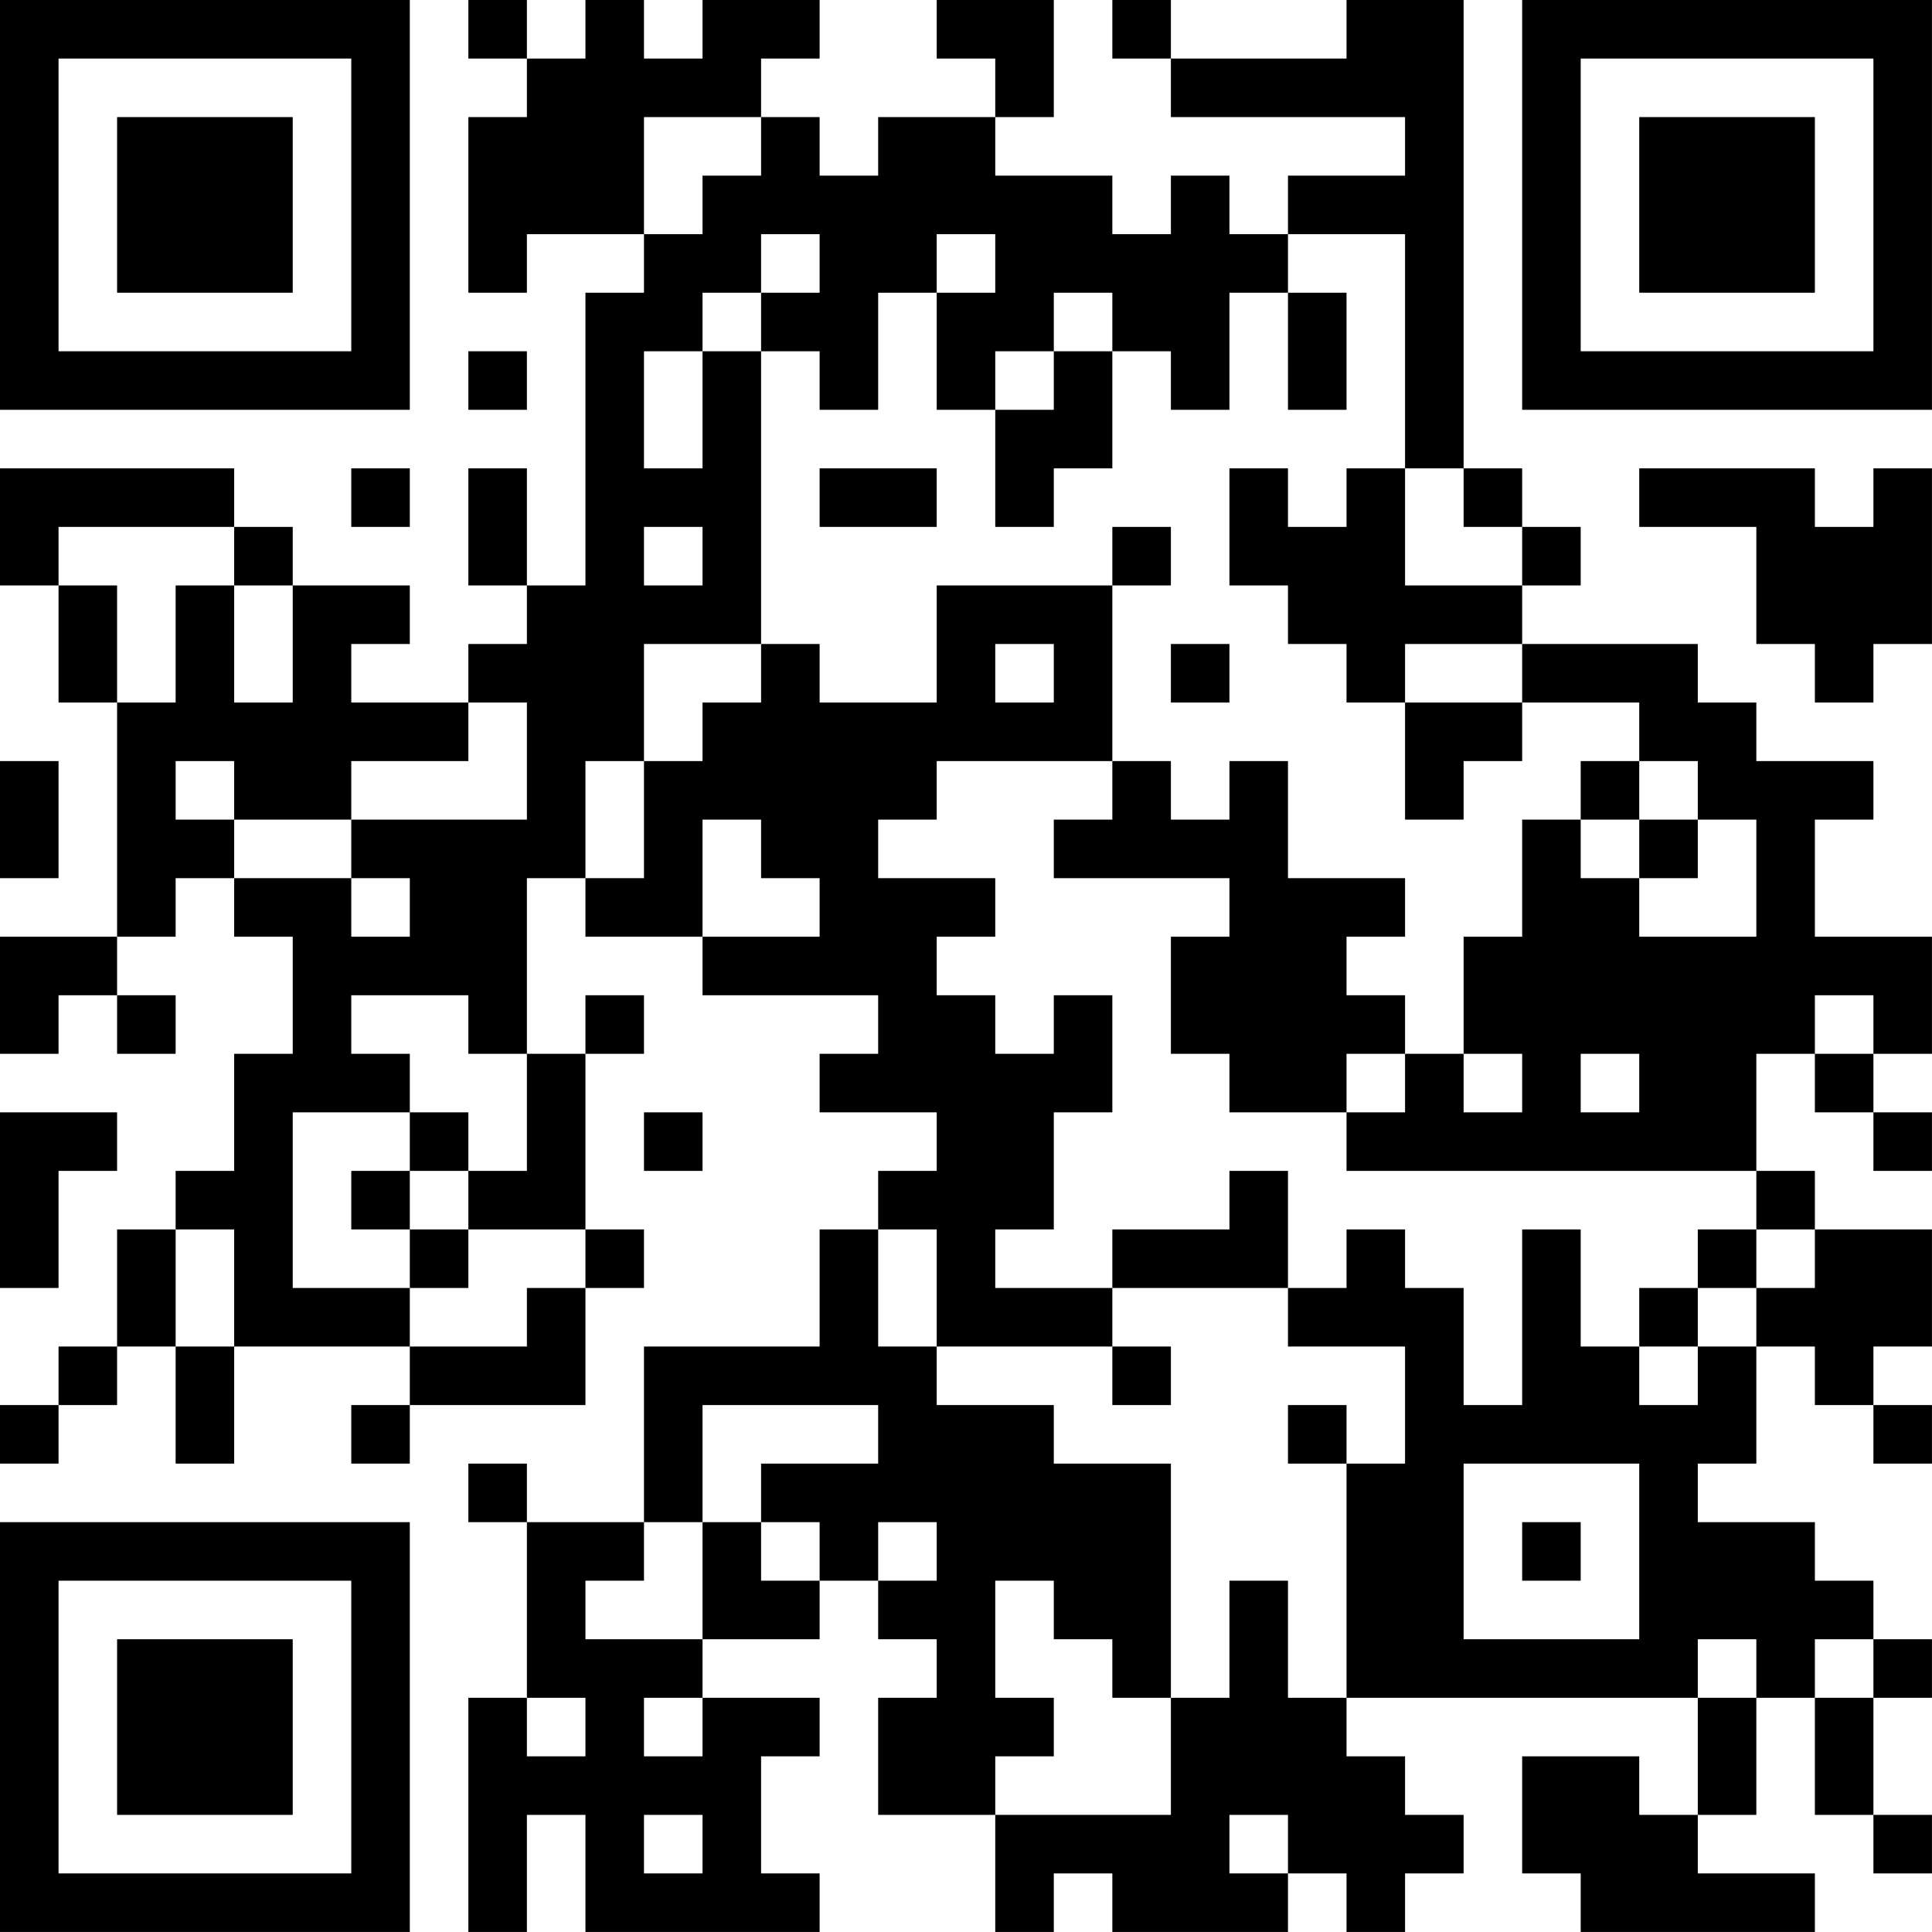 <?xml version="1.0" encoding="UTF-8"?>
<svg xmlns="http://www.w3.org/2000/svg" version="1.1" width="400" height="400" viewBox="0 0 400 400"><rect x="0" y="0" width="400" height="400" fill="#ffffff"/><g transform="scale(12.121)"><g transform="translate(0,0)"><path fill-rule="evenodd" d="M8 0L8 1L9 1L9 2L8 2L8 5L9 5L9 4L11 4L11 5L10 5L10 10L9 10L9 8L8 8L8 10L9 10L9 11L8 11L8 12L6 12L6 11L7 11L7 10L5 10L5 9L4 9L4 8L0 8L0 10L1 10L1 12L2 12L2 16L0 16L0 18L1 18L1 17L2 17L2 18L3 18L3 17L2 17L2 16L3 16L3 15L4 15L4 16L5 16L5 18L4 18L4 20L3 20L3 21L2 21L2 23L1 23L1 24L0 24L0 25L1 25L1 24L2 24L2 23L3 23L3 25L4 25L4 23L7 23L7 24L6 24L6 25L7 25L7 24L10 24L10 22L11 22L11 21L10 21L10 18L11 18L11 17L10 17L10 18L9 18L9 15L10 15L10 16L12 16L12 17L15 17L15 18L14 18L14 19L16 19L16 20L15 20L15 21L14 21L14 23L11 23L11 26L9 26L9 25L8 25L8 26L9 26L9 29L8 29L8 33L9 33L9 31L10 31L10 33L14 33L14 32L13 32L13 30L14 30L14 29L12 29L12 28L14 28L14 27L15 27L15 28L16 28L16 29L15 29L15 31L17 31L17 33L18 33L18 32L19 32L19 33L22 33L22 32L23 32L23 33L24 33L24 32L25 32L25 31L24 31L24 30L23 30L23 29L29 29L29 31L28 31L28 30L26 30L26 32L27 32L27 33L31 33L31 32L29 32L29 31L30 31L30 29L31 29L31 31L32 31L32 32L33 32L33 31L32 31L32 29L33 29L33 28L32 28L32 27L31 27L31 26L29 26L29 25L30 25L30 23L31 23L31 24L32 24L32 25L33 25L33 24L32 24L32 23L33 23L33 21L31 21L31 20L30 20L30 18L31 18L31 19L32 19L32 20L33 20L33 19L32 19L32 18L33 18L33 16L31 16L31 14L32 14L32 13L30 13L30 12L29 12L29 11L26 11L26 10L27 10L27 9L26 9L26 8L25 8L25 0L23 0L23 1L20 1L20 0L19 0L19 1L20 1L20 2L24 2L24 3L22 3L22 4L21 4L21 3L20 3L20 4L19 4L19 3L17 3L17 2L18 2L18 0L16 0L16 1L17 1L17 2L15 2L15 3L14 3L14 2L13 2L13 1L14 1L14 0L12 0L12 1L11 1L11 0L10 0L10 1L9 1L9 0ZM11 2L11 4L12 4L12 3L13 3L13 2ZM13 4L13 5L12 5L12 6L11 6L11 8L12 8L12 6L13 6L13 11L11 11L11 13L10 13L10 15L11 15L11 13L12 13L12 12L13 12L13 11L14 11L14 12L16 12L16 10L19 10L19 13L16 13L16 14L15 14L15 15L17 15L17 16L16 16L16 17L17 17L17 18L18 18L18 17L19 17L19 19L18 19L18 21L17 21L17 22L19 22L19 23L16 23L16 21L15 21L15 23L16 23L16 24L18 24L18 25L20 25L20 29L19 29L19 28L18 28L18 27L17 27L17 29L18 29L18 30L17 30L17 31L20 31L20 29L21 29L21 27L22 27L22 29L23 29L23 25L24 25L24 23L22 23L22 22L23 22L23 21L24 21L24 22L25 22L25 24L26 24L26 21L27 21L27 23L28 23L28 24L29 24L29 23L30 23L30 22L31 22L31 21L30 21L30 20L23 20L23 19L24 19L24 18L25 18L25 19L26 19L26 18L25 18L25 16L26 16L26 14L27 14L27 15L28 15L28 16L30 16L30 14L29 14L29 13L28 13L28 12L26 12L26 11L24 11L24 12L23 12L23 11L22 11L22 10L21 10L21 8L22 8L22 9L23 9L23 8L24 8L24 10L26 10L26 9L25 9L25 8L24 8L24 4L22 4L22 5L21 5L21 7L20 7L20 6L19 6L19 5L18 5L18 6L17 6L17 7L16 7L16 5L17 5L17 4L16 4L16 5L15 5L15 7L14 7L14 6L13 6L13 5L14 5L14 4ZM22 5L22 7L23 7L23 5ZM8 6L8 7L9 7L9 6ZM18 6L18 7L17 7L17 9L18 9L18 8L19 8L19 6ZM6 8L6 9L7 9L7 8ZM14 8L14 9L16 9L16 8ZM28 8L28 9L30 9L30 11L31 11L31 12L32 12L32 11L33 11L33 8L32 8L32 9L31 9L31 8ZM1 9L1 10L2 10L2 12L3 12L3 10L4 10L4 12L5 12L5 10L4 10L4 9ZM11 9L11 10L12 10L12 9ZM19 9L19 10L20 10L20 9ZM17 11L17 12L18 12L18 11ZM20 11L20 12L21 12L21 11ZM8 12L8 13L6 13L6 14L4 14L4 13L3 13L3 14L4 14L4 15L6 15L6 16L7 16L7 15L6 15L6 14L9 14L9 12ZM24 12L24 14L25 14L25 13L26 13L26 12ZM0 13L0 15L1 15L1 13ZM19 13L19 14L18 14L18 15L21 15L21 16L20 16L20 18L21 18L21 19L23 19L23 18L24 18L24 17L23 17L23 16L24 16L24 15L22 15L22 13L21 13L21 14L20 14L20 13ZM27 13L27 14L28 14L28 15L29 15L29 14L28 14L28 13ZM12 14L12 16L14 16L14 15L13 15L13 14ZM6 17L6 18L7 18L7 19L5 19L5 22L7 22L7 23L9 23L9 22L10 22L10 21L8 21L8 20L9 20L9 18L8 18L8 17ZM31 17L31 18L32 18L32 17ZM27 18L27 19L28 19L28 18ZM0 19L0 22L1 22L1 20L2 20L2 19ZM7 19L7 20L6 20L6 21L7 21L7 22L8 22L8 21L7 21L7 20L8 20L8 19ZM11 19L11 20L12 20L12 19ZM21 20L21 21L19 21L19 22L22 22L22 20ZM3 21L3 23L4 23L4 21ZM29 21L29 22L28 22L28 23L29 23L29 22L30 22L30 21ZM19 23L19 24L20 24L20 23ZM12 24L12 26L11 26L11 27L10 27L10 28L12 28L12 26L13 26L13 27L14 27L14 26L13 26L13 25L15 25L15 24ZM22 24L22 25L23 25L23 24ZM25 25L25 28L28 28L28 25ZM15 26L15 27L16 27L16 26ZM26 26L26 27L27 27L27 26ZM29 28L29 29L30 29L30 28ZM31 28L31 29L32 29L32 28ZM9 29L9 30L10 30L10 29ZM11 29L11 30L12 30L12 29ZM11 31L11 32L12 32L12 31ZM21 31L21 32L22 32L22 31ZM0 0L0 7L7 7L7 0ZM1 1L1 6L6 6L6 1ZM2 2L2 5L5 5L5 2ZM26 0L26 7L33 7L33 0ZM27 1L27 6L32 6L32 1ZM28 2L28 5L31 5L31 2ZM0 26L0 33L7 33L7 26ZM1 27L1 32L6 32L6 27ZM2 28L2 31L5 31L5 28Z" fill="#000000"/></g></g></svg>
